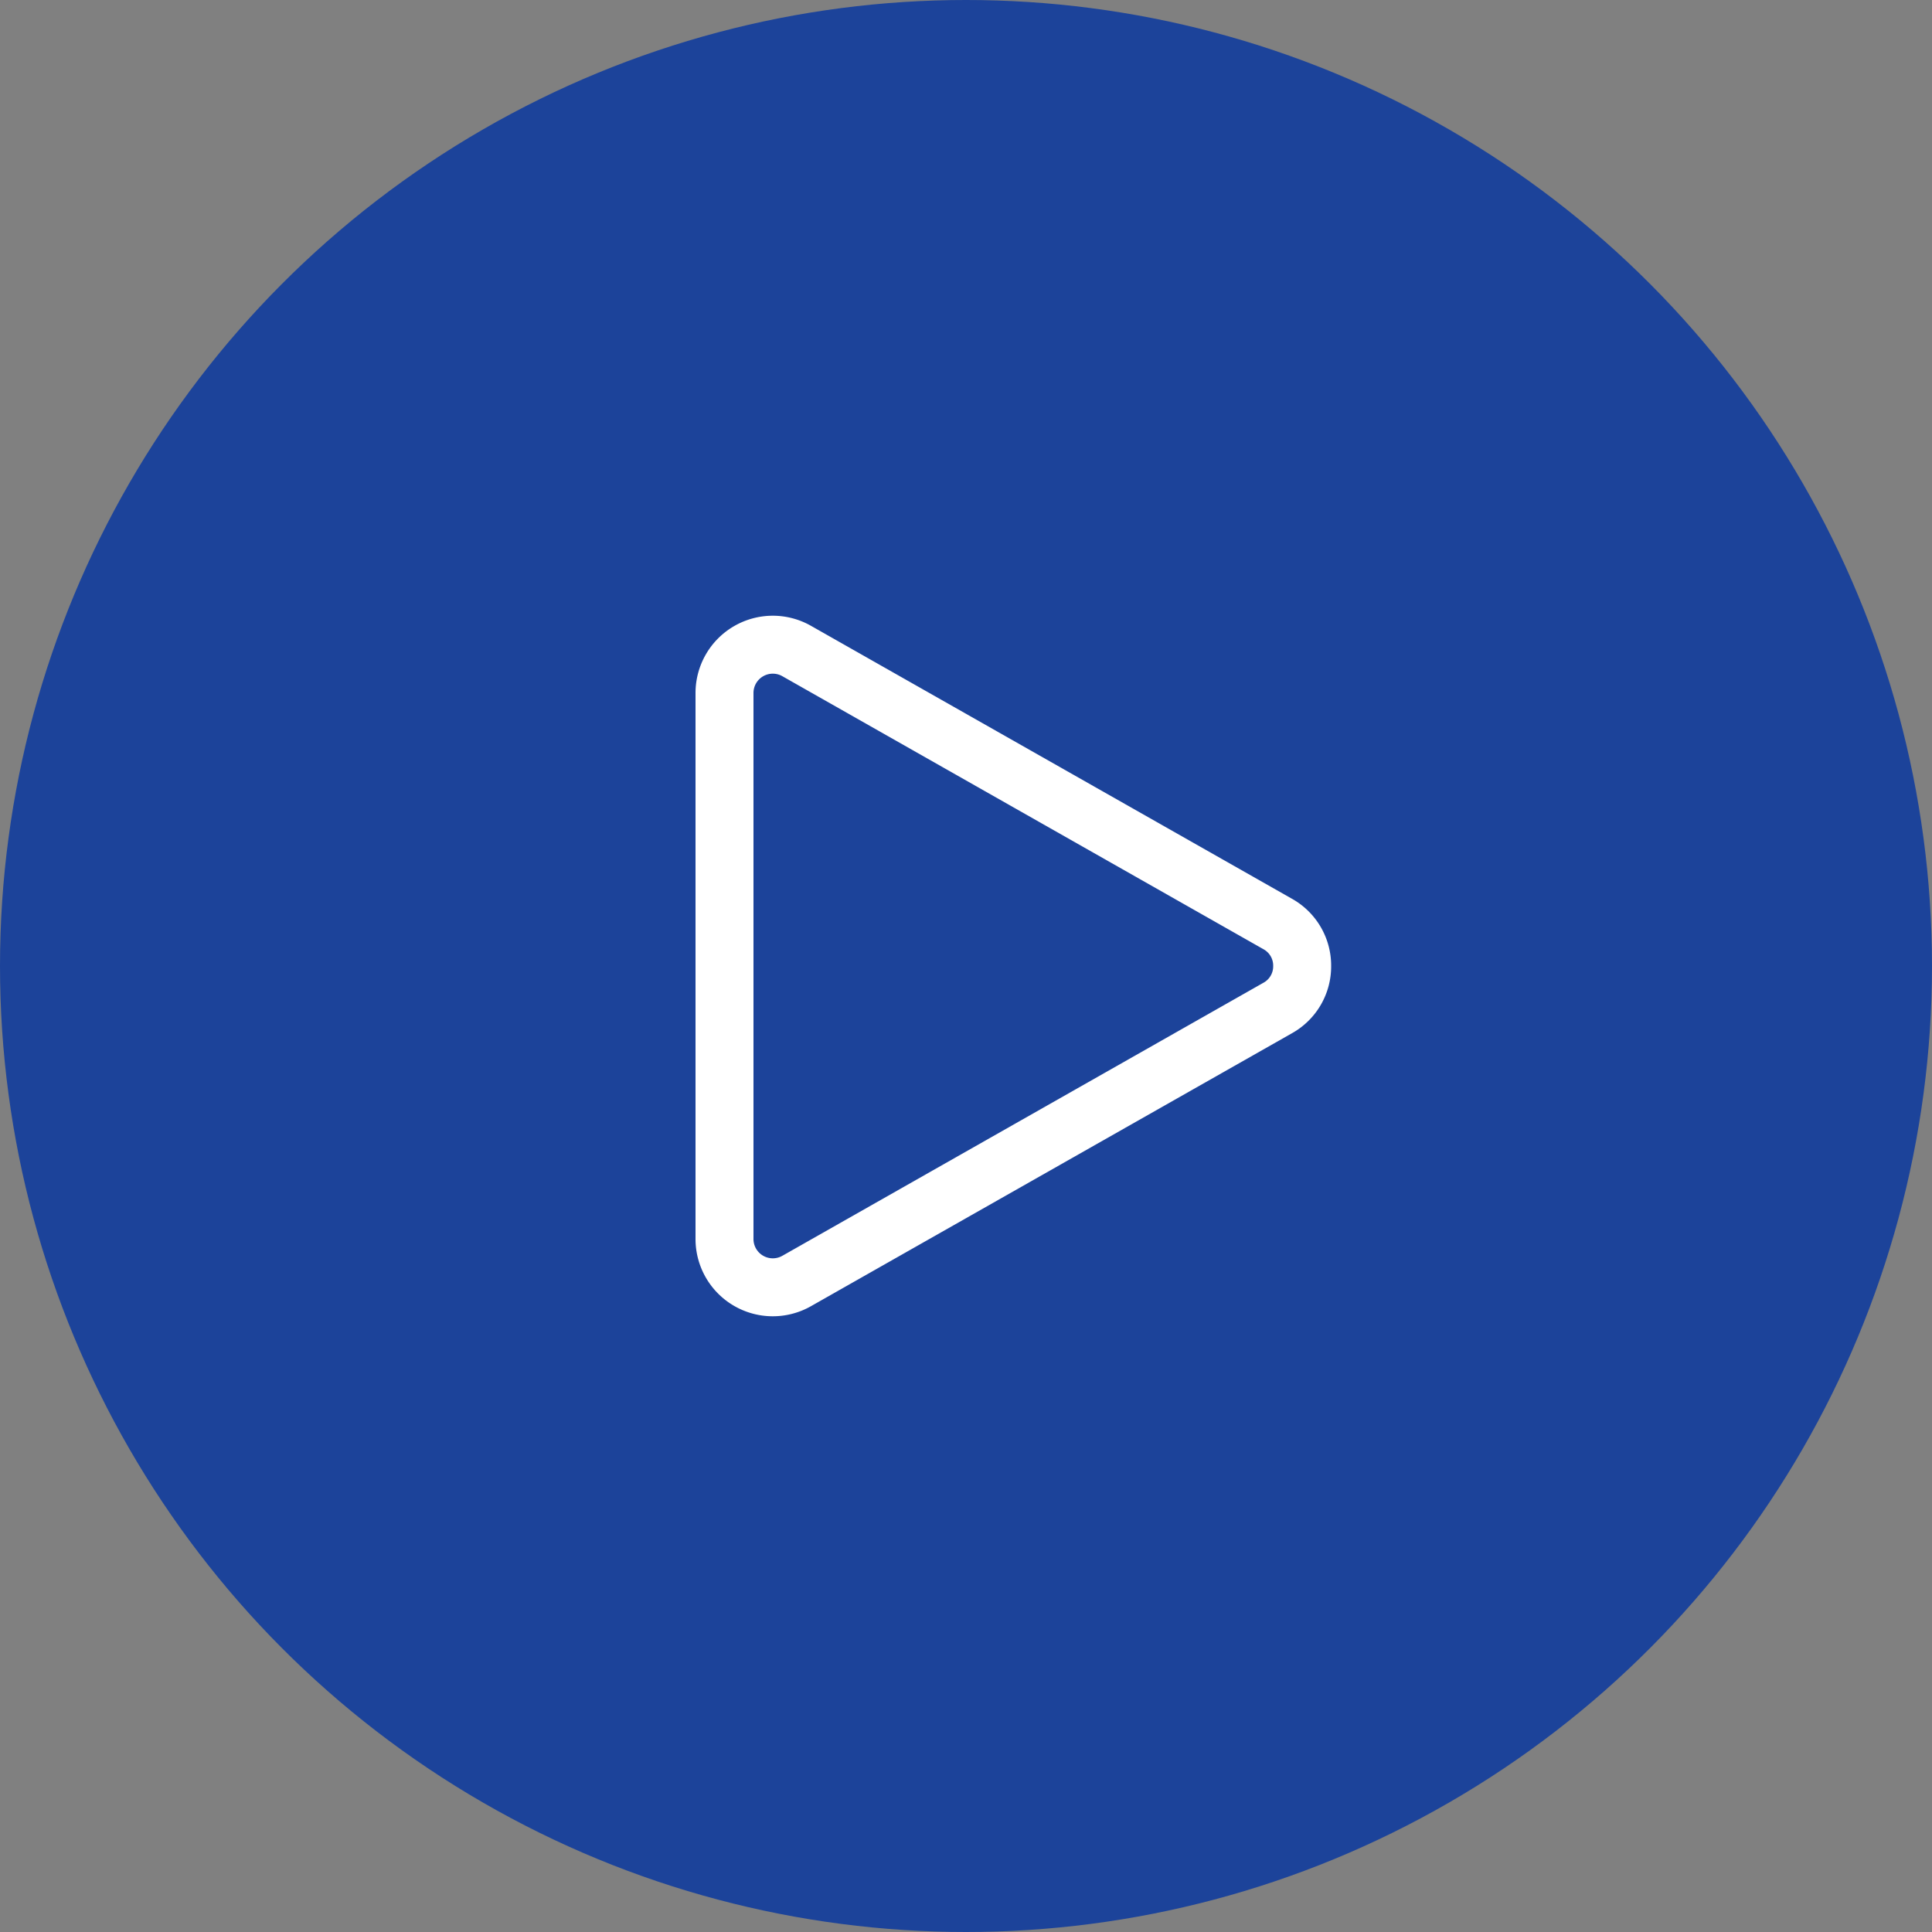 <svg xmlns="http://www.w3.org/2000/svg" width="100" height="100" viewBox="0 0 100 100"><rect x="0" y="0" width="100" height="100" fill="#808080" stroke="none"/><g transform="translate(-293 -2534.468)"><circle data-name="icon" cx="50" cy="50" r="50" transform="translate(293 2534.468)" fill="#1c439a"/><path data-name="多角形 1" d="M358.9 2584.468a.967.967 0 00-.506-.87l-24.9-14.13a1 1 0 00-1.494.87v28.26a1 1 0 001.494.87l24.896-14.13a.967.967 0 00.51-.87m3 0a3.962 3.962 0 01-2.026 3.479l-24.9 14.13a4 4 0 01-5.974-3.479v-28.26a4 4 0 015.974-3.479l24.9 14.13a3.962 3.962 0 012.026 3.479z" fill="#fff"/></g></svg>